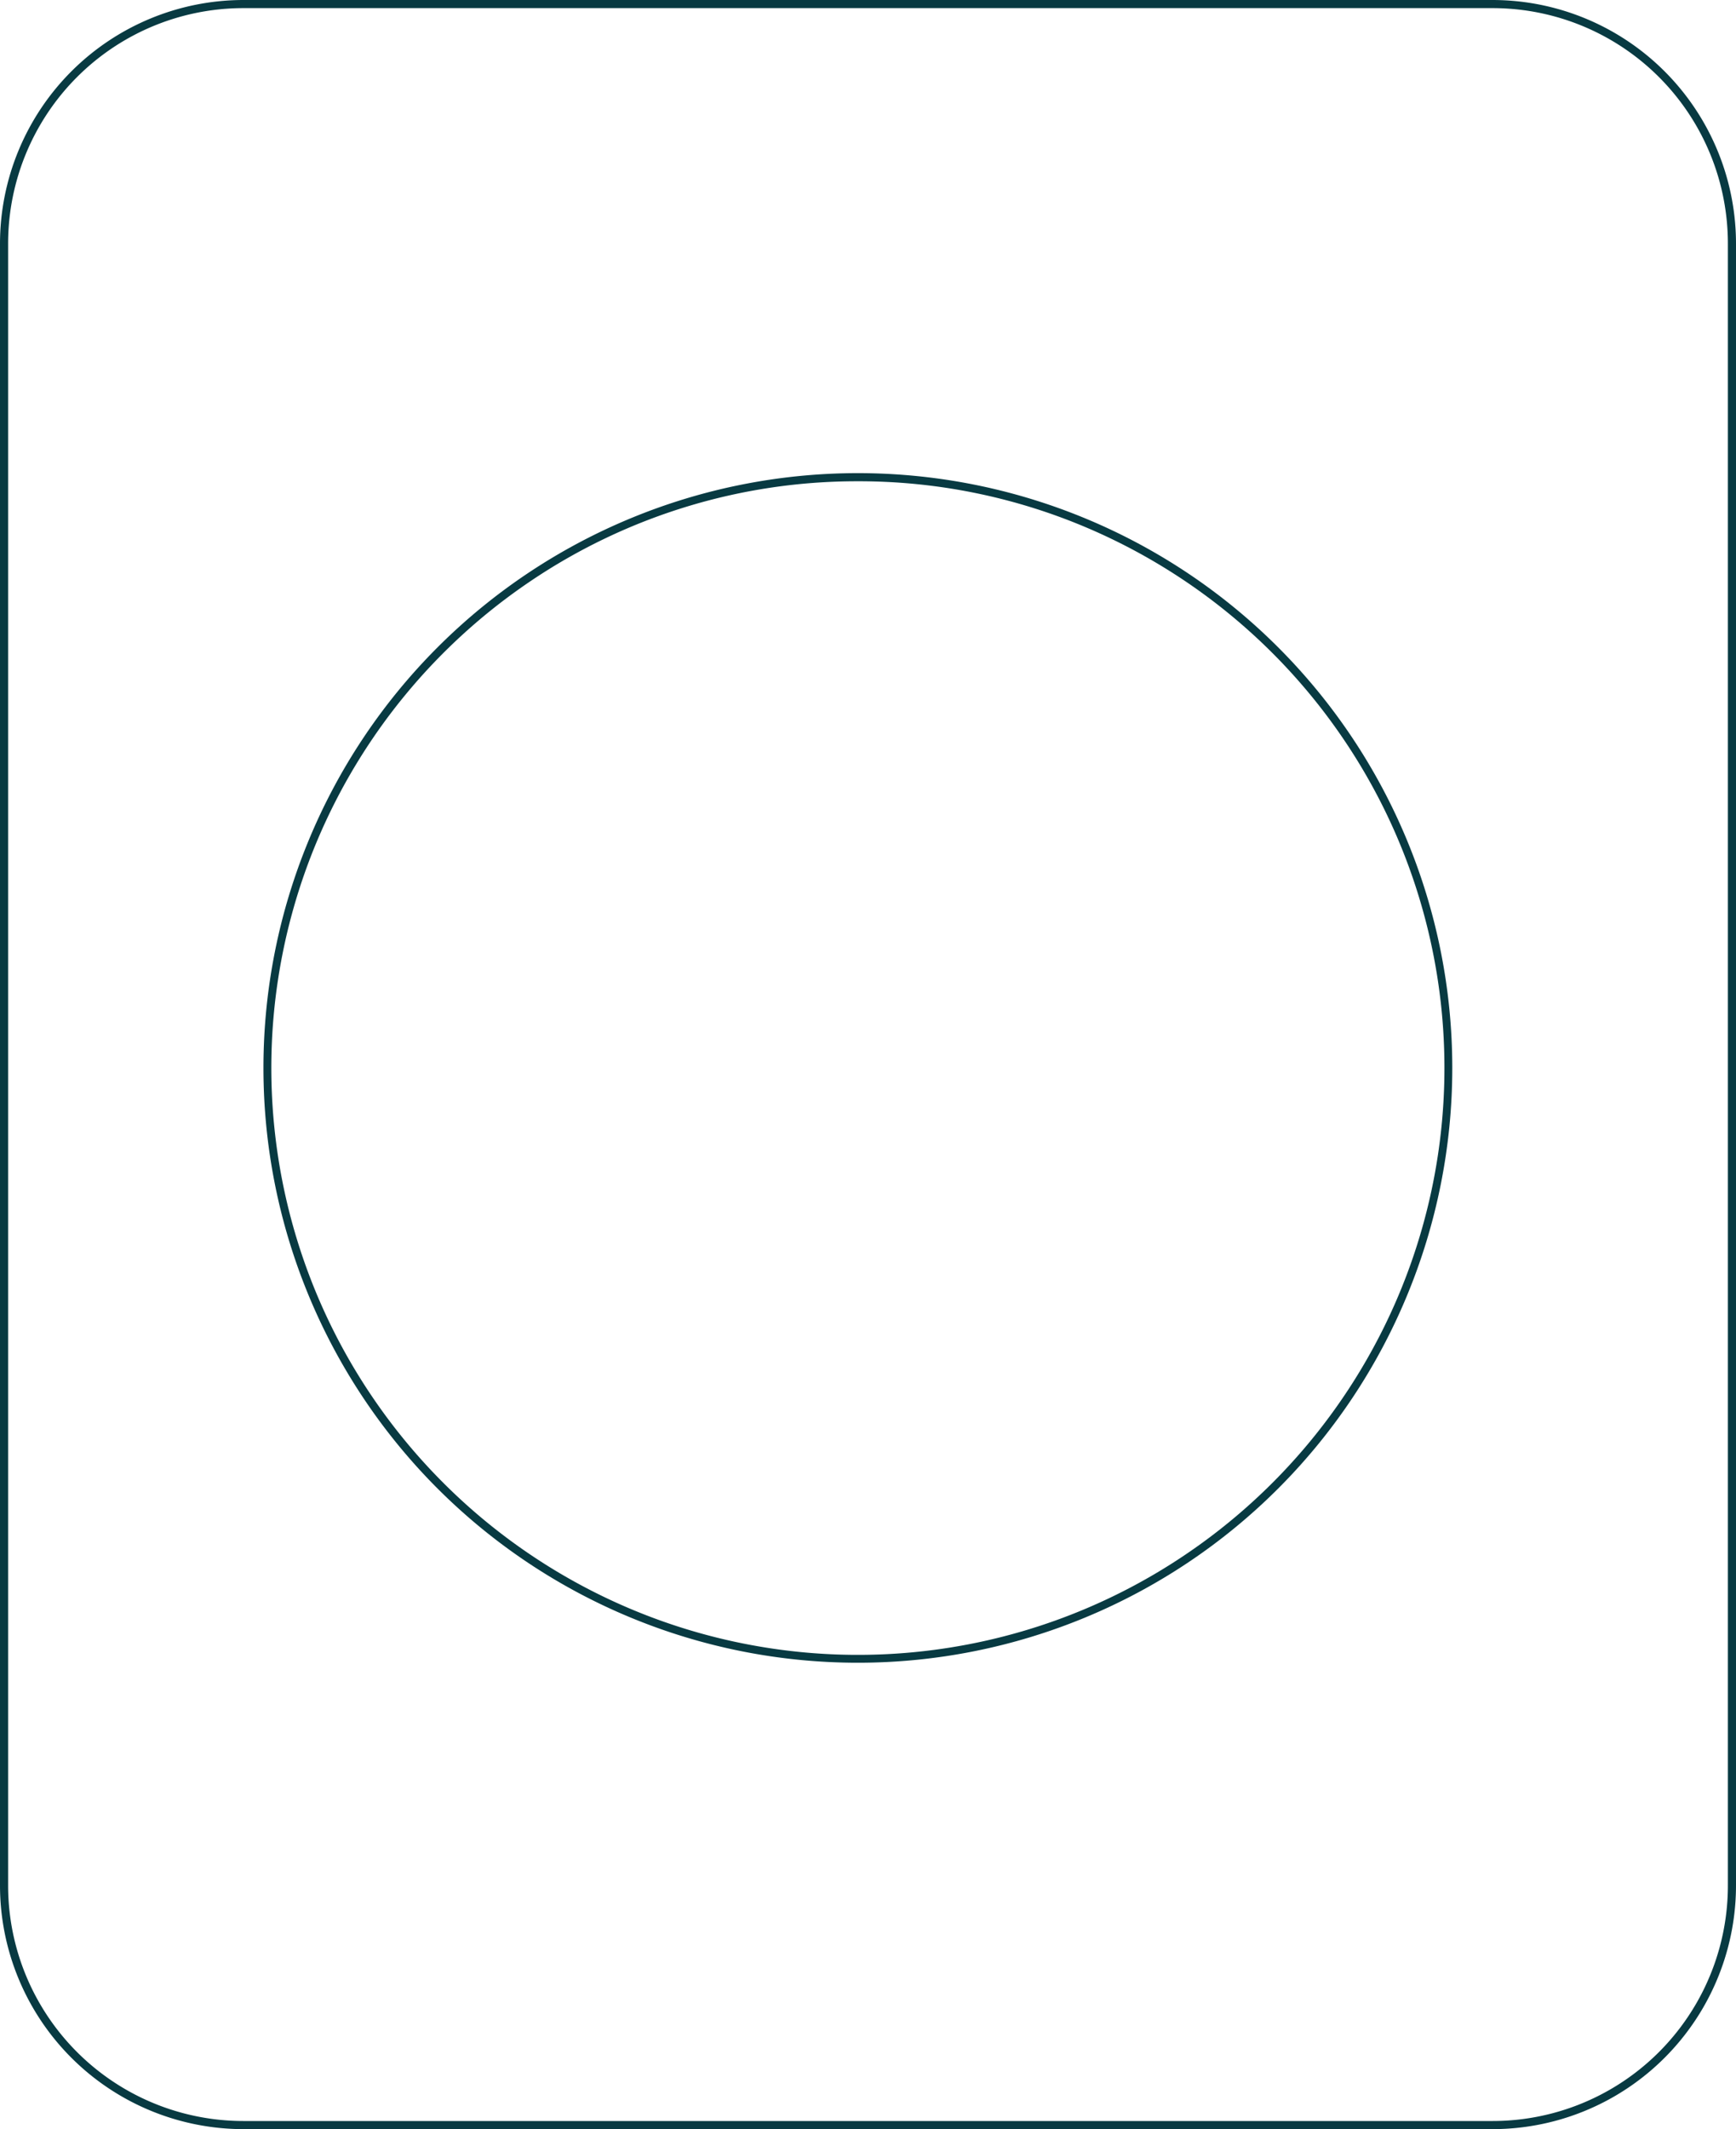 <?xml version="1.0" encoding="UTF-8"?>
<svg xmlns="http://www.w3.org/2000/svg" width="213.781" height="262.027" viewBox="0 0 213.781 262.027">
  <g id="Group_199" data-name="Group 199" transform="translate(-317.506 -3570.389)">
    <path id="Rectangle_83" data-name="Rectangle 83" d="M30,1A28.975,28.975,0,0,0,1,30V232.027a28.975,28.975,0,0,0,29,29H183.781a28.975,28.975,0,0,0,29-29V30a28.975,28.975,0,0,0-29-29H30m0-1H183.781a30,30,0,0,1,30,30V232.027a30,30,0,0,1-30,30H30a30,30,0,0,1-30-30V30A30,30,0,0,1,30,0Z" transform="translate(317.506 3570.389)" fill="#083a42"></path>
    <path id="Ellipse_5" data-name="Ellipse 5" d="M73.2,1A71.859,71.859,0,0,0,32.834,13.33,72.415,72.415,0,0,0,6.674,45.1a72.1,72.1,0,0,0,6.657,68.471A72.415,72.415,0,0,0,45.1,139.729a72.1,72.1,0,0,0,68.471-6.657,72.415,72.415,0,0,0,26.16-31.767,72.1,72.1,0,0,0-6.657-68.471A72.415,72.415,0,0,0,101.3,6.674,71.748,71.748,0,0,0,73.2,1m0-1A73.2,73.2,0,1,1,0,73.2,73.2,73.2,0,0,1,73.2,0Z" transform="translate(349.948 3628.617)" fill="#083a42"></path>
  </g>
</svg>
